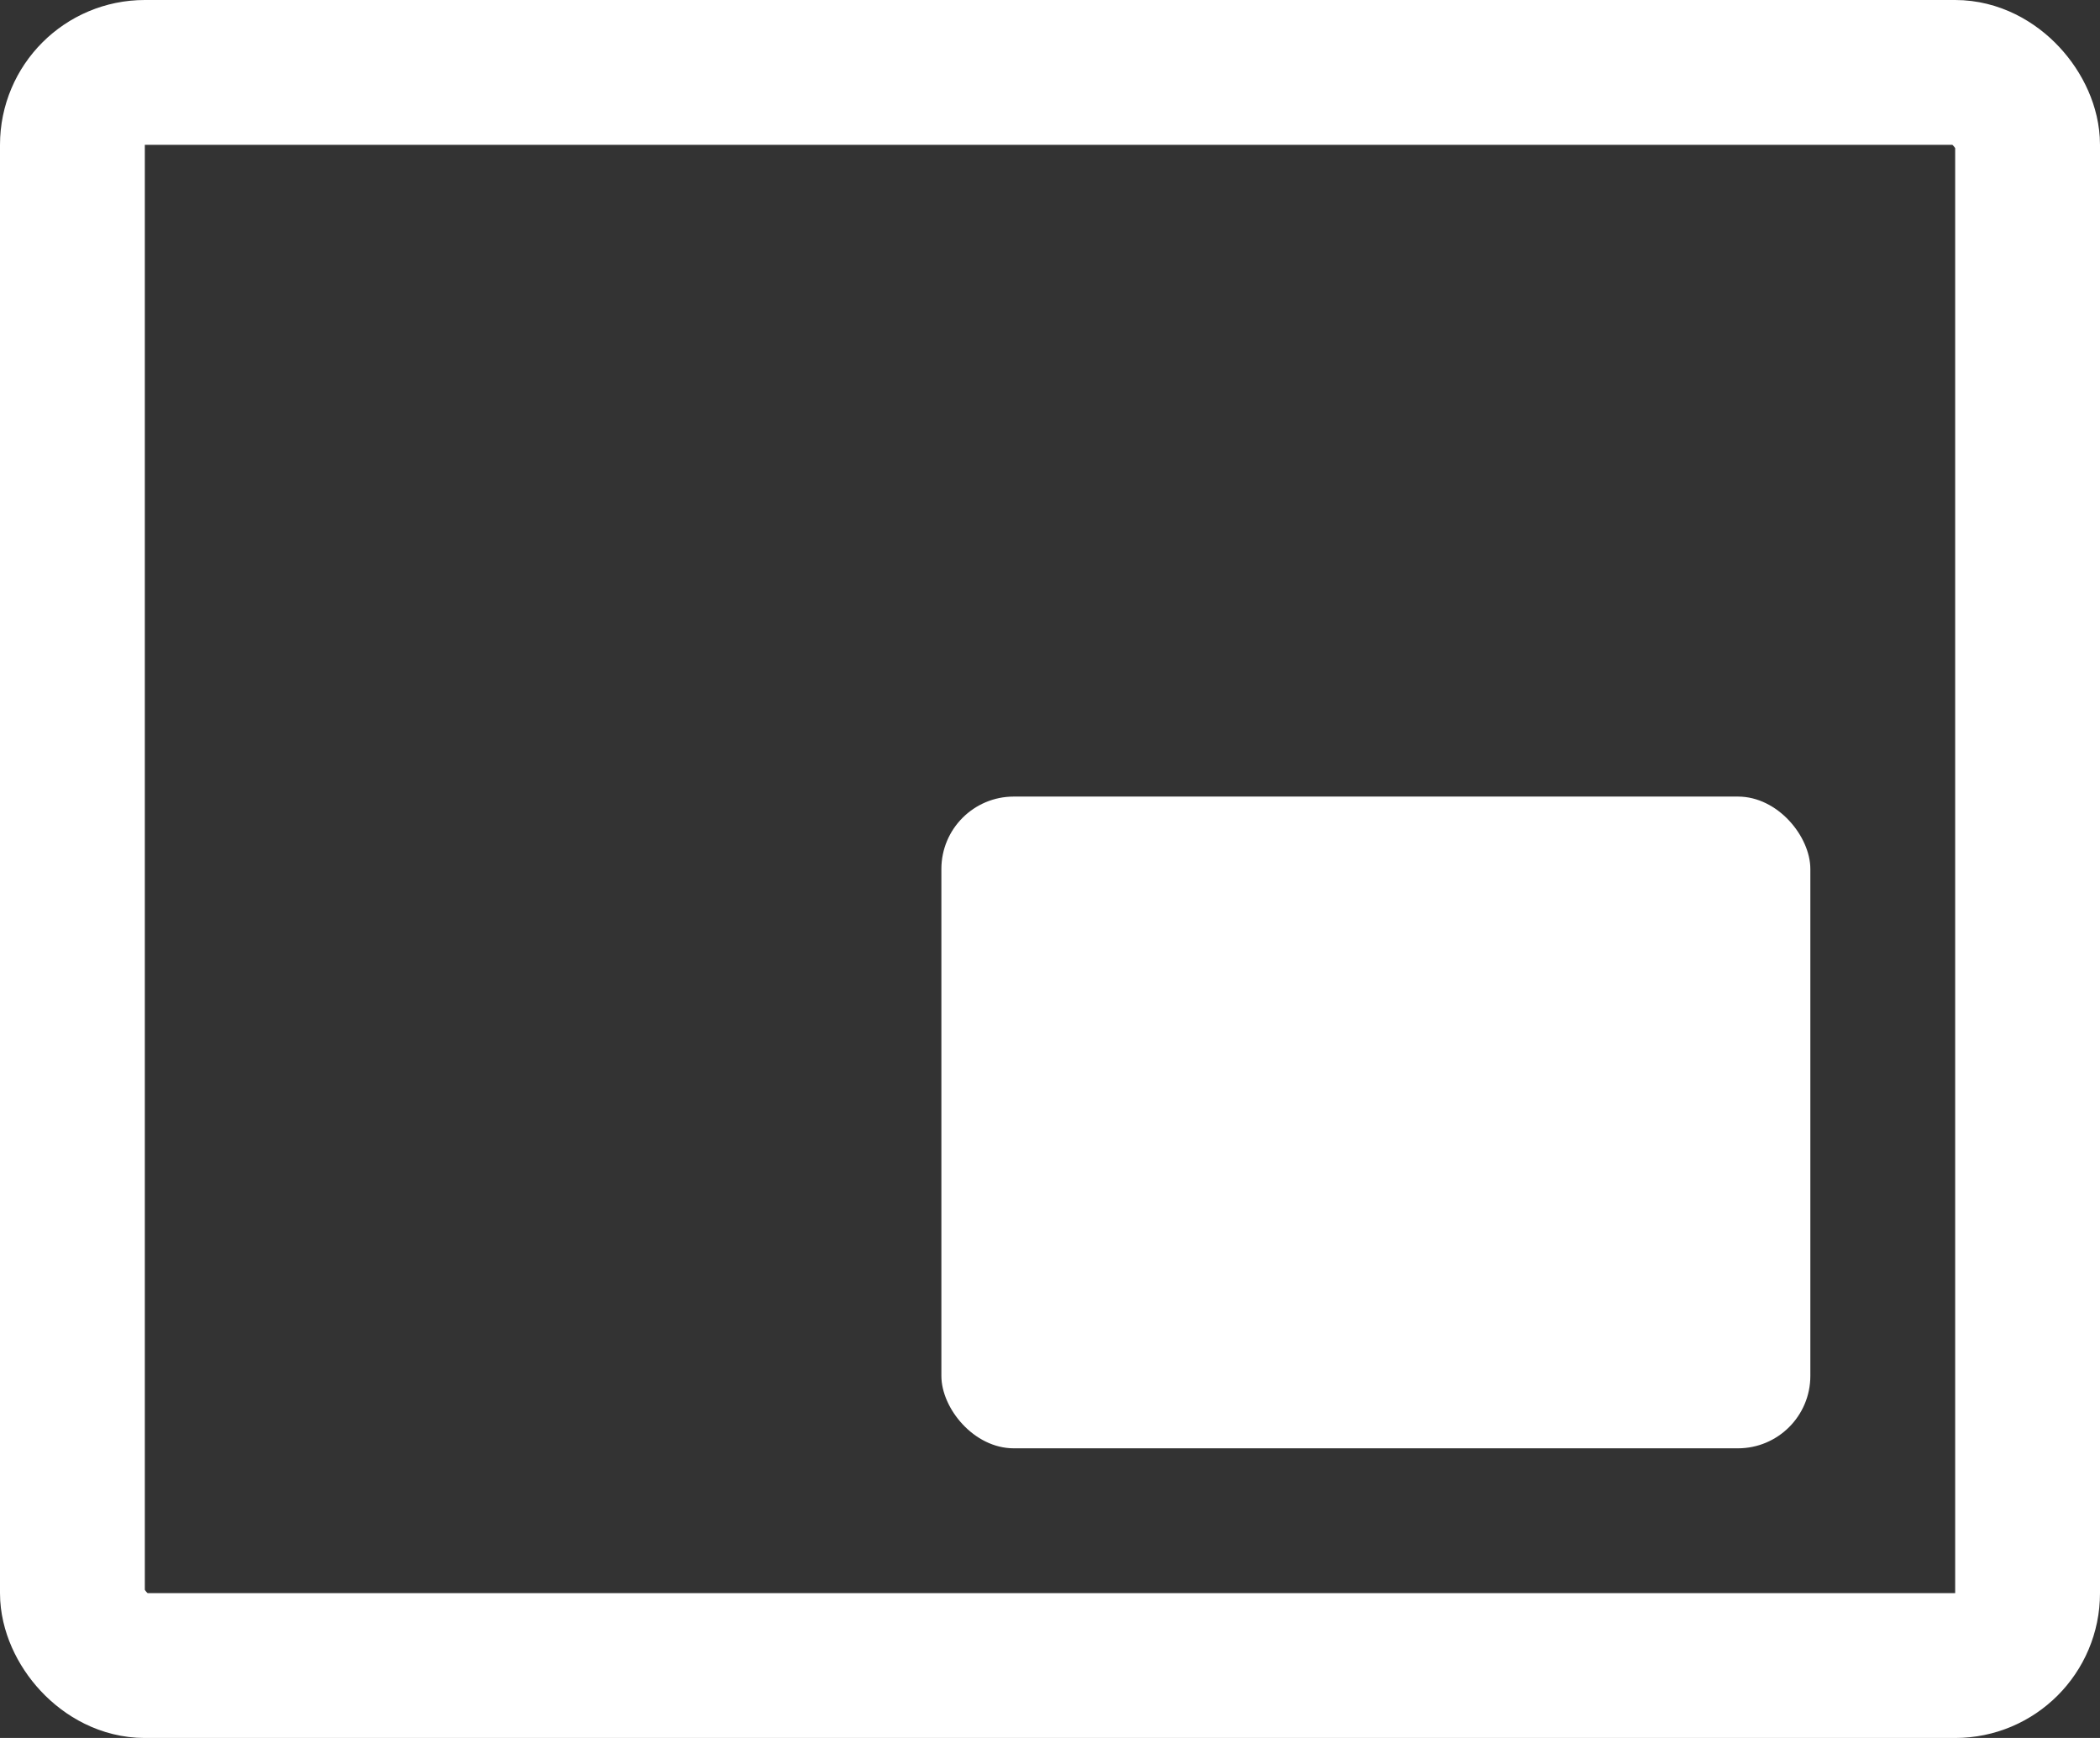 <svg width="29" height="24" viewBox="0 0 29 24" fill="none" xmlns="http://www.w3.org/2000/svg">
<rect x="0" y="0" width="29" height="24" fill="#333333" stroke="none"/>
<rect x="1" y="1" width="27" height="22" rx="1" stroke="white" stroke-width="2"/>
<rect x="13" y="11" width="12" height="9" rx="1" fill="white"/>
</svg>
